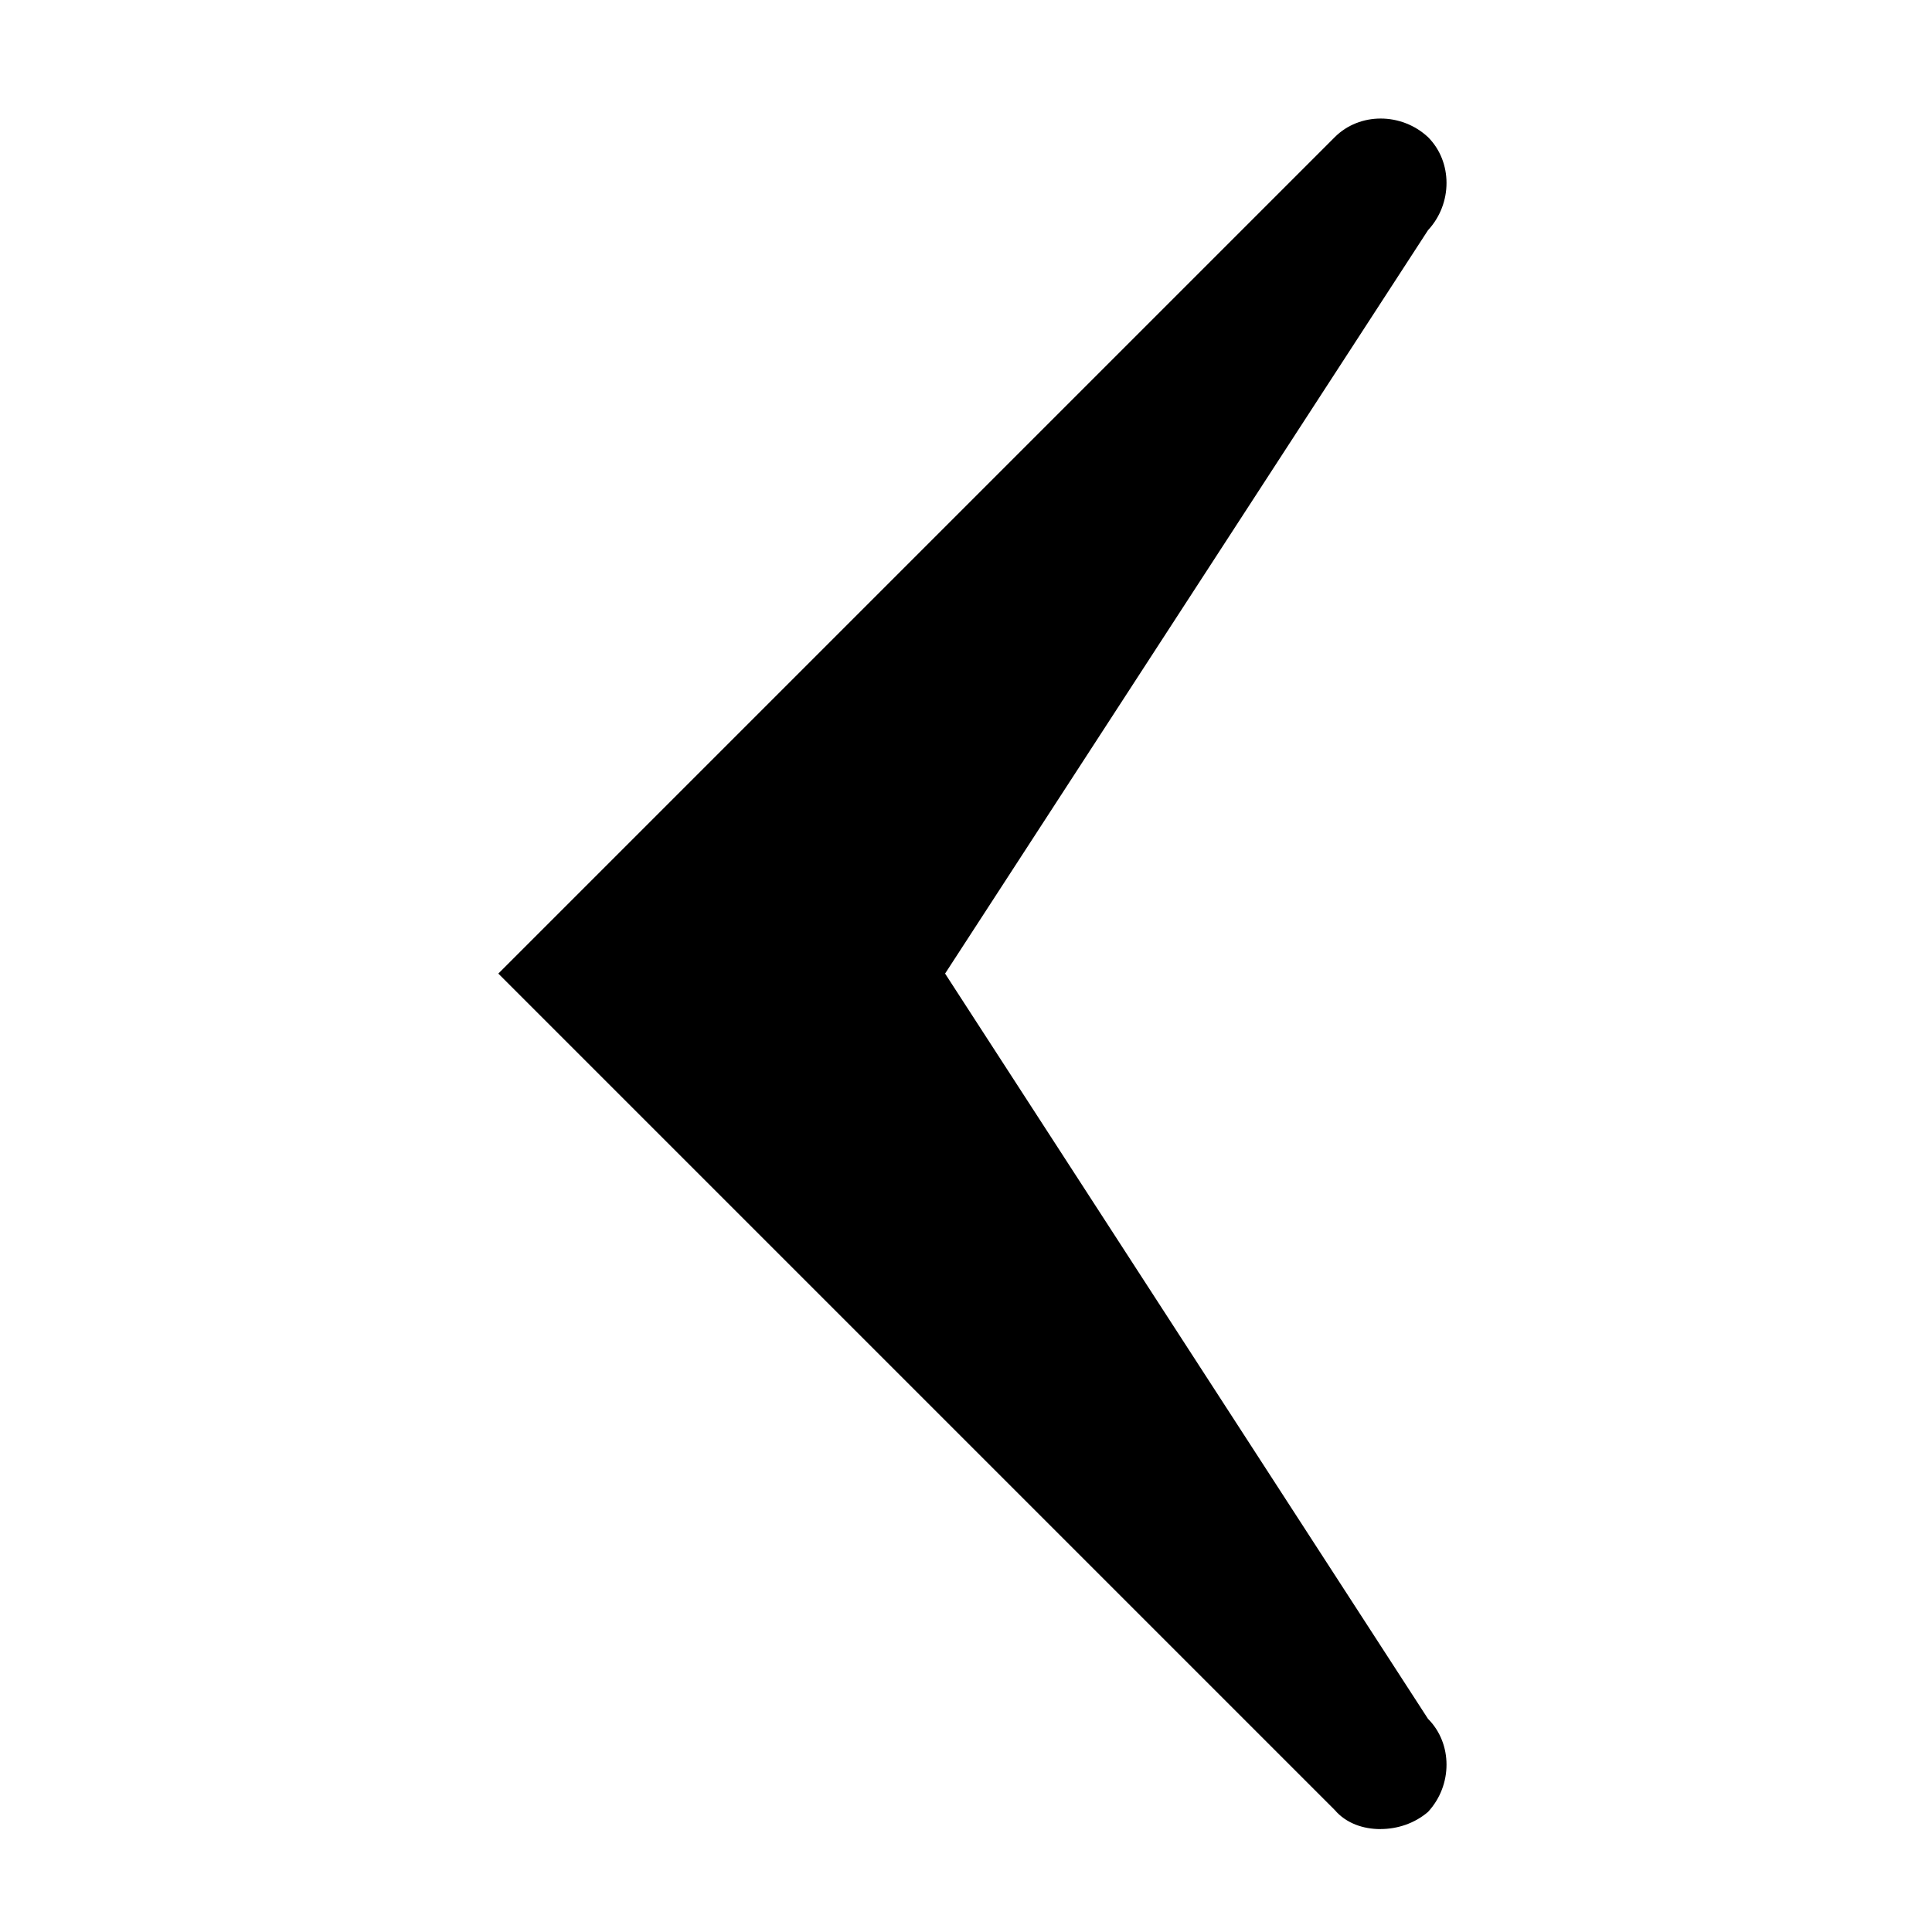 <?xml version="1.0" encoding="UTF-8"?>
<!-- The Best Svg Icon site in the world: iconSvg.co, Visit us! https://iconsvg.co -->
<svg fill="#000000" width="800px" height="800px" version="1.1" viewBox="144 144 512 512" xmlns="http://www.w3.org/2000/svg">
 <path d="m509.83 628.73c-4.535 0-9.07-1.512-12.09-5.039l-221.68-221.68 221.68-221.68c6.551-6.551 17.633-6.551 24.688 0 6.551 6.551 6.551 17.633 0 24.688l-127.97 196.99 127.97 197.49c6.551 6.551 6.551 17.633 0 24.688-3.527 3.019-8.062 4.531-12.598 4.531z"/>
</svg>